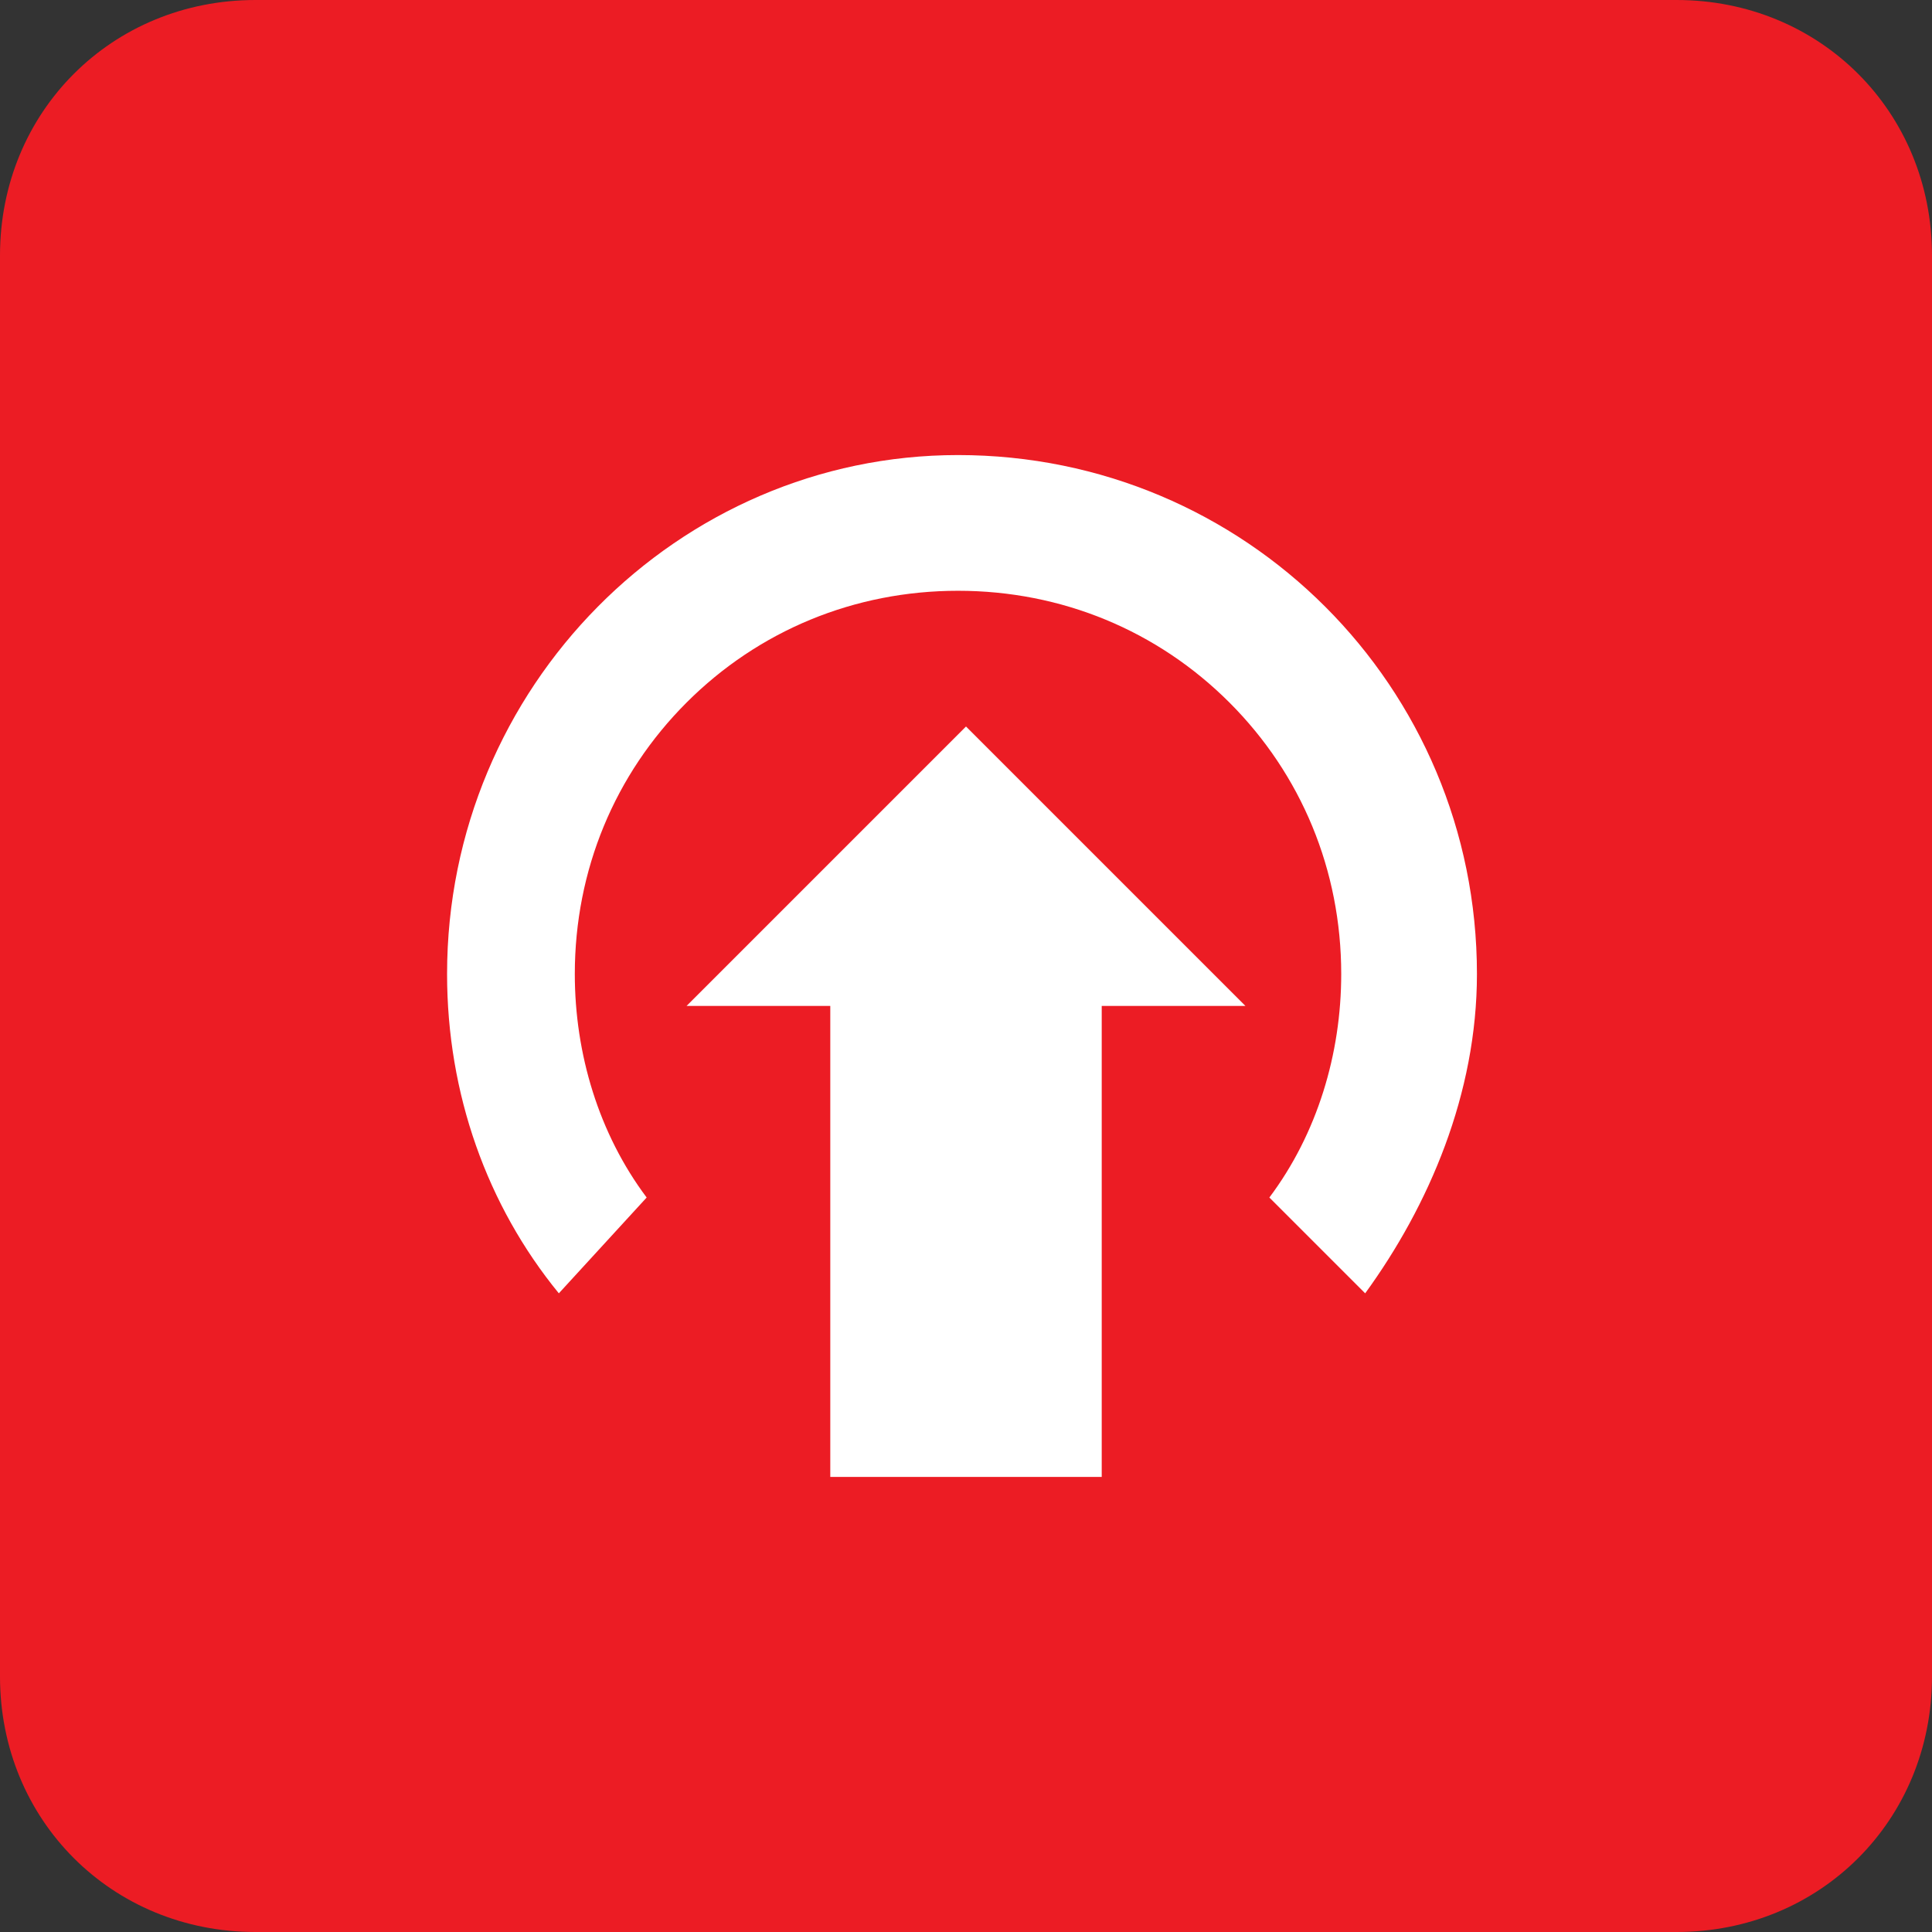 <svg xmlns="http://www.w3.org/2000/svg" viewBox="0 0 24.2 24.2"><rect x="0" y="0" width="24.2" height="24.2" fill="#333333" stroke="none"/><path fill="#EC1C24" d="M24.2 21c0 1.8-1.4 3.2-3.2 3.2H3.2C1.4 24.2 0 22.8 0 21V3.2C0 1.4 1.4 0 3.2 0H21c1.8 0 3.2 1.4 3.2 3.2V21z"/><path fill="#FFF" d="M5.6 12.2c0 1.5.5 2.9 1.4 4L8.1 15c-.6-.8-.9-1.8-.9-2.8 0-1.3.5-2.5 1.4-3.4.9-.9 2.1-1.4 3.4-1.4 1.3 0 2.5.5 3.4 1.4.9.9 1.4 2.1 1.4 3.4 0 1-.3 2-.9 2.8l1.2 1.2c.8-1.1 1.4-2.5 1.4-4 0-3.6-2.9-6.5-6.5-6.5-3.5 0-6.4 2.9-6.4 6.5"/><path fill="#FFF" d="M13.8 18.5h-3.4v-5.9H8.6l3.5-3.5 3.5 3.5h-1.8z"/></svg>